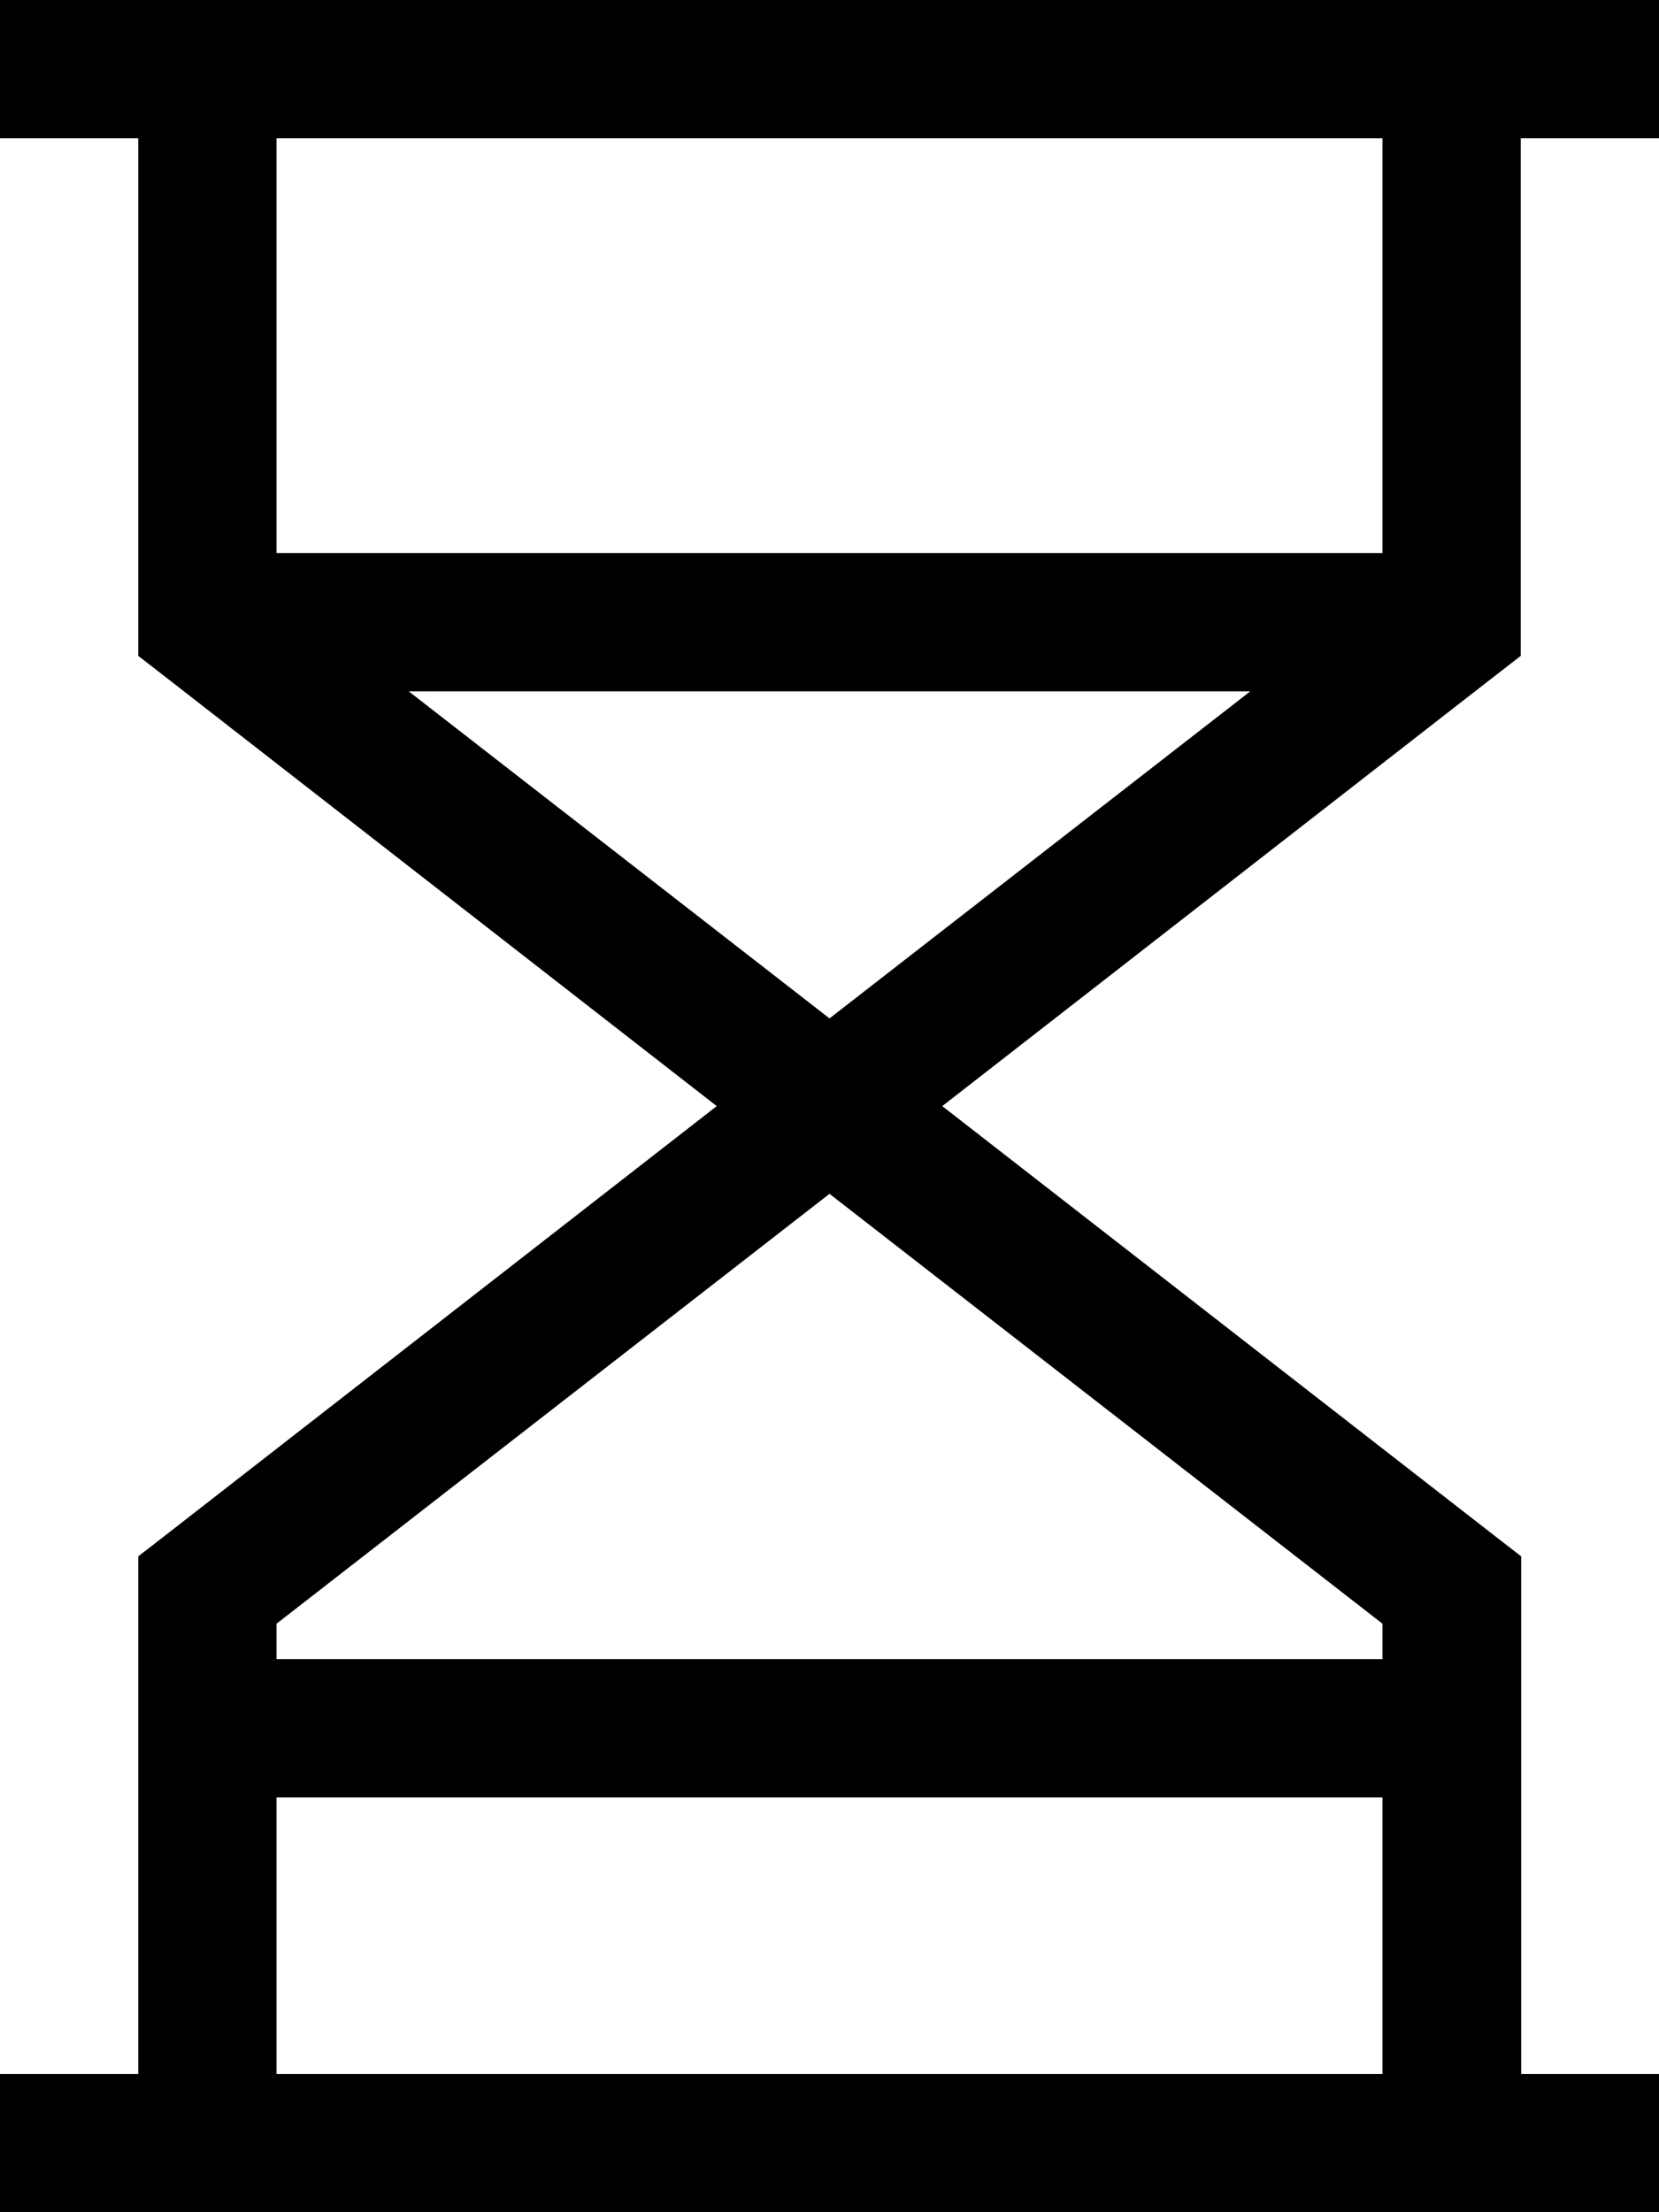 <svg xmlns="http://www.w3.org/2000/svg" viewBox="0 0 384 512"><!--! Font Awesome Pro 6.5.1 by @fontawesome - https://fontawesome.com License - https://fontawesome.com/license (Commercial License) Copyright 2023 Fonticons, Inc. --><path d="M16 512H0V480H16 32V368v-7.8l6.2-4.8L165.9 256 38.2 156.6 32 151.8V144 32H16 0V0H16 48 336h32 16V32H368 352V144v7.8l-6.2 4.8L218.1 256l127.8 99.4 6.2 4.8V368 480h16 16v32H368 336 48 16zm304-32V416H64v64H320zM64 375.8V384H320v-8.2L192 276.3 64 375.8zM94.6 160L192 235.7 289.4 160H94.6zM320 128V32H64v96H320z"/></svg>